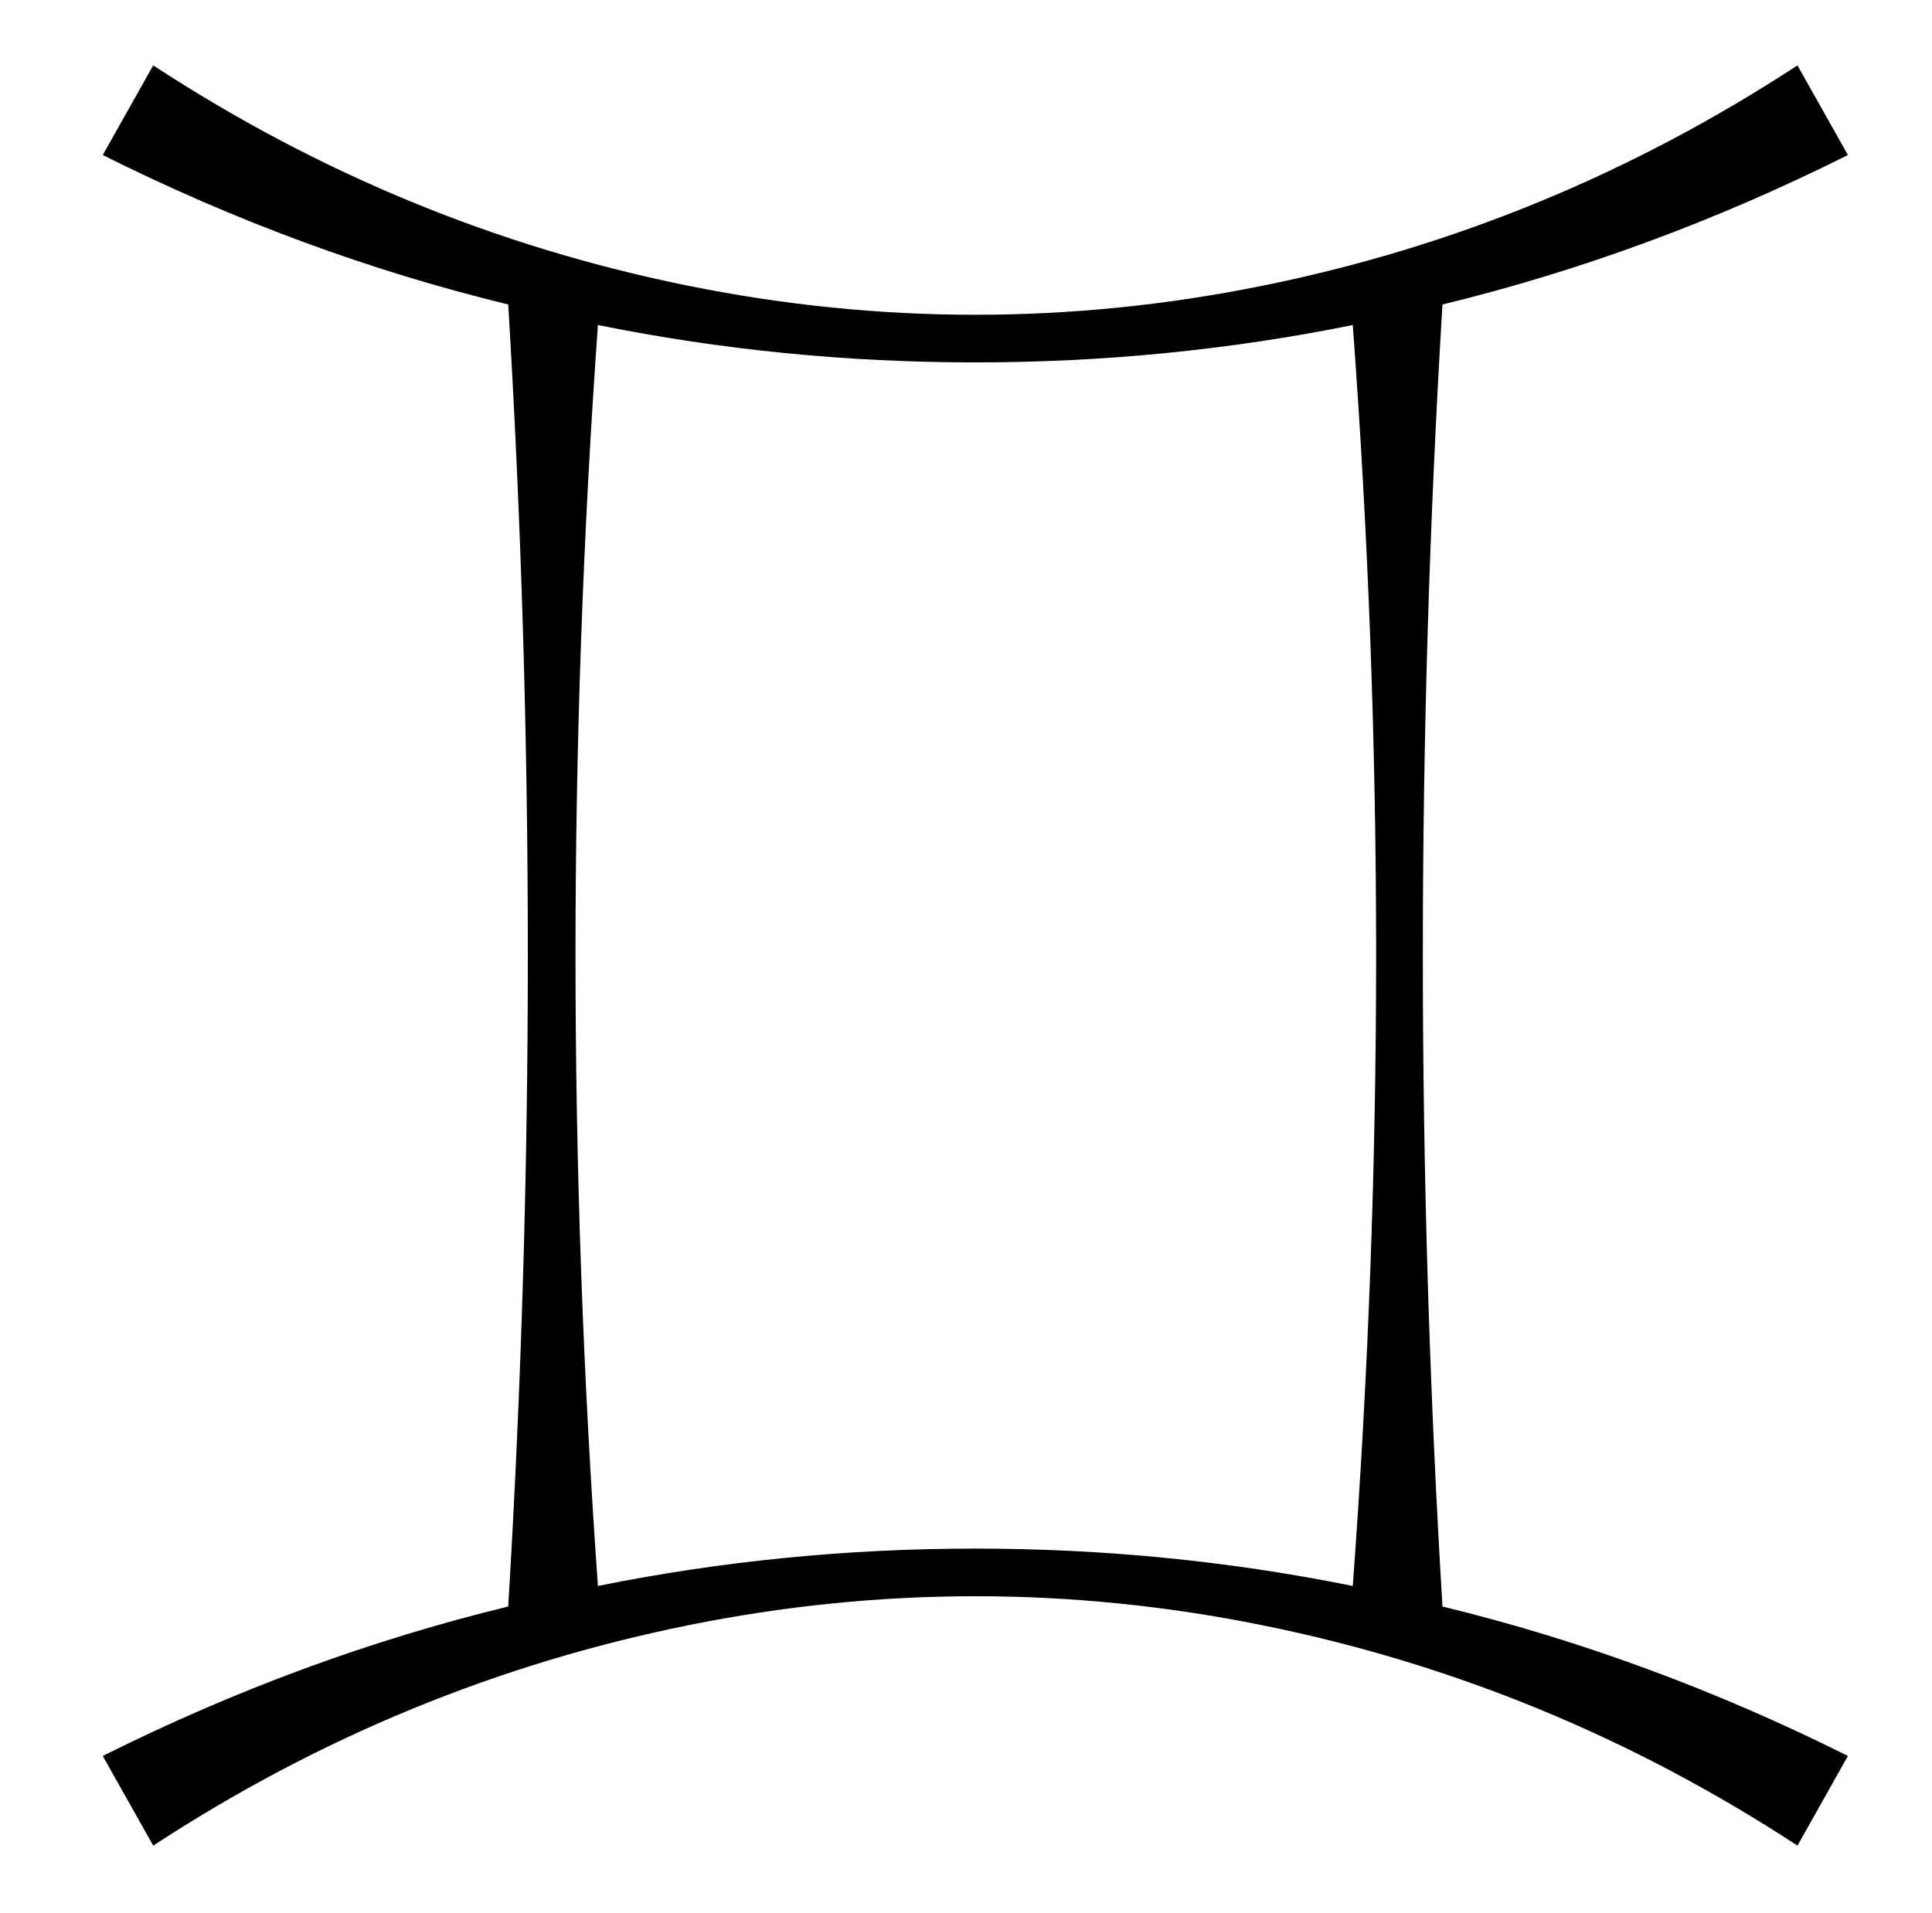 <?xml version="1.0" standalone="no"?>
<!DOCTYPE svg PUBLIC "-//W3C//DTD SVG 1.1//EN" "http://www.w3.org/Graphics/SVG/1.1/DTD/svg11.dtd" >
<svg xmlns="http://www.w3.org/2000/svg" xmlns:xlink="http://www.w3.org/1999/xlink" version="1.1" viewBox="-10 0 1034 1024">
  <g transform="matrix(1 0 0 -1 0 880)">
   <path fill="currentColor"
d="M952 -108q-133 87 -286.5 118t-307 0t-286.5 -118l-27 48q106 53 217 80q21 349 0 697q-111 27 -217 80l27 48q133 -87 286.5 -118t307 0t286.5 118l27 -48q-106 -53 -217 -80q-21 -348 0 -697q111 -27 217 -80zM512 51q103 0 202 -20q25 338 0 675q-99 -20 -202 -20
t-202 20q-24 -337 0 -675q99 20 202 20z" />
  </g>

</svg>
